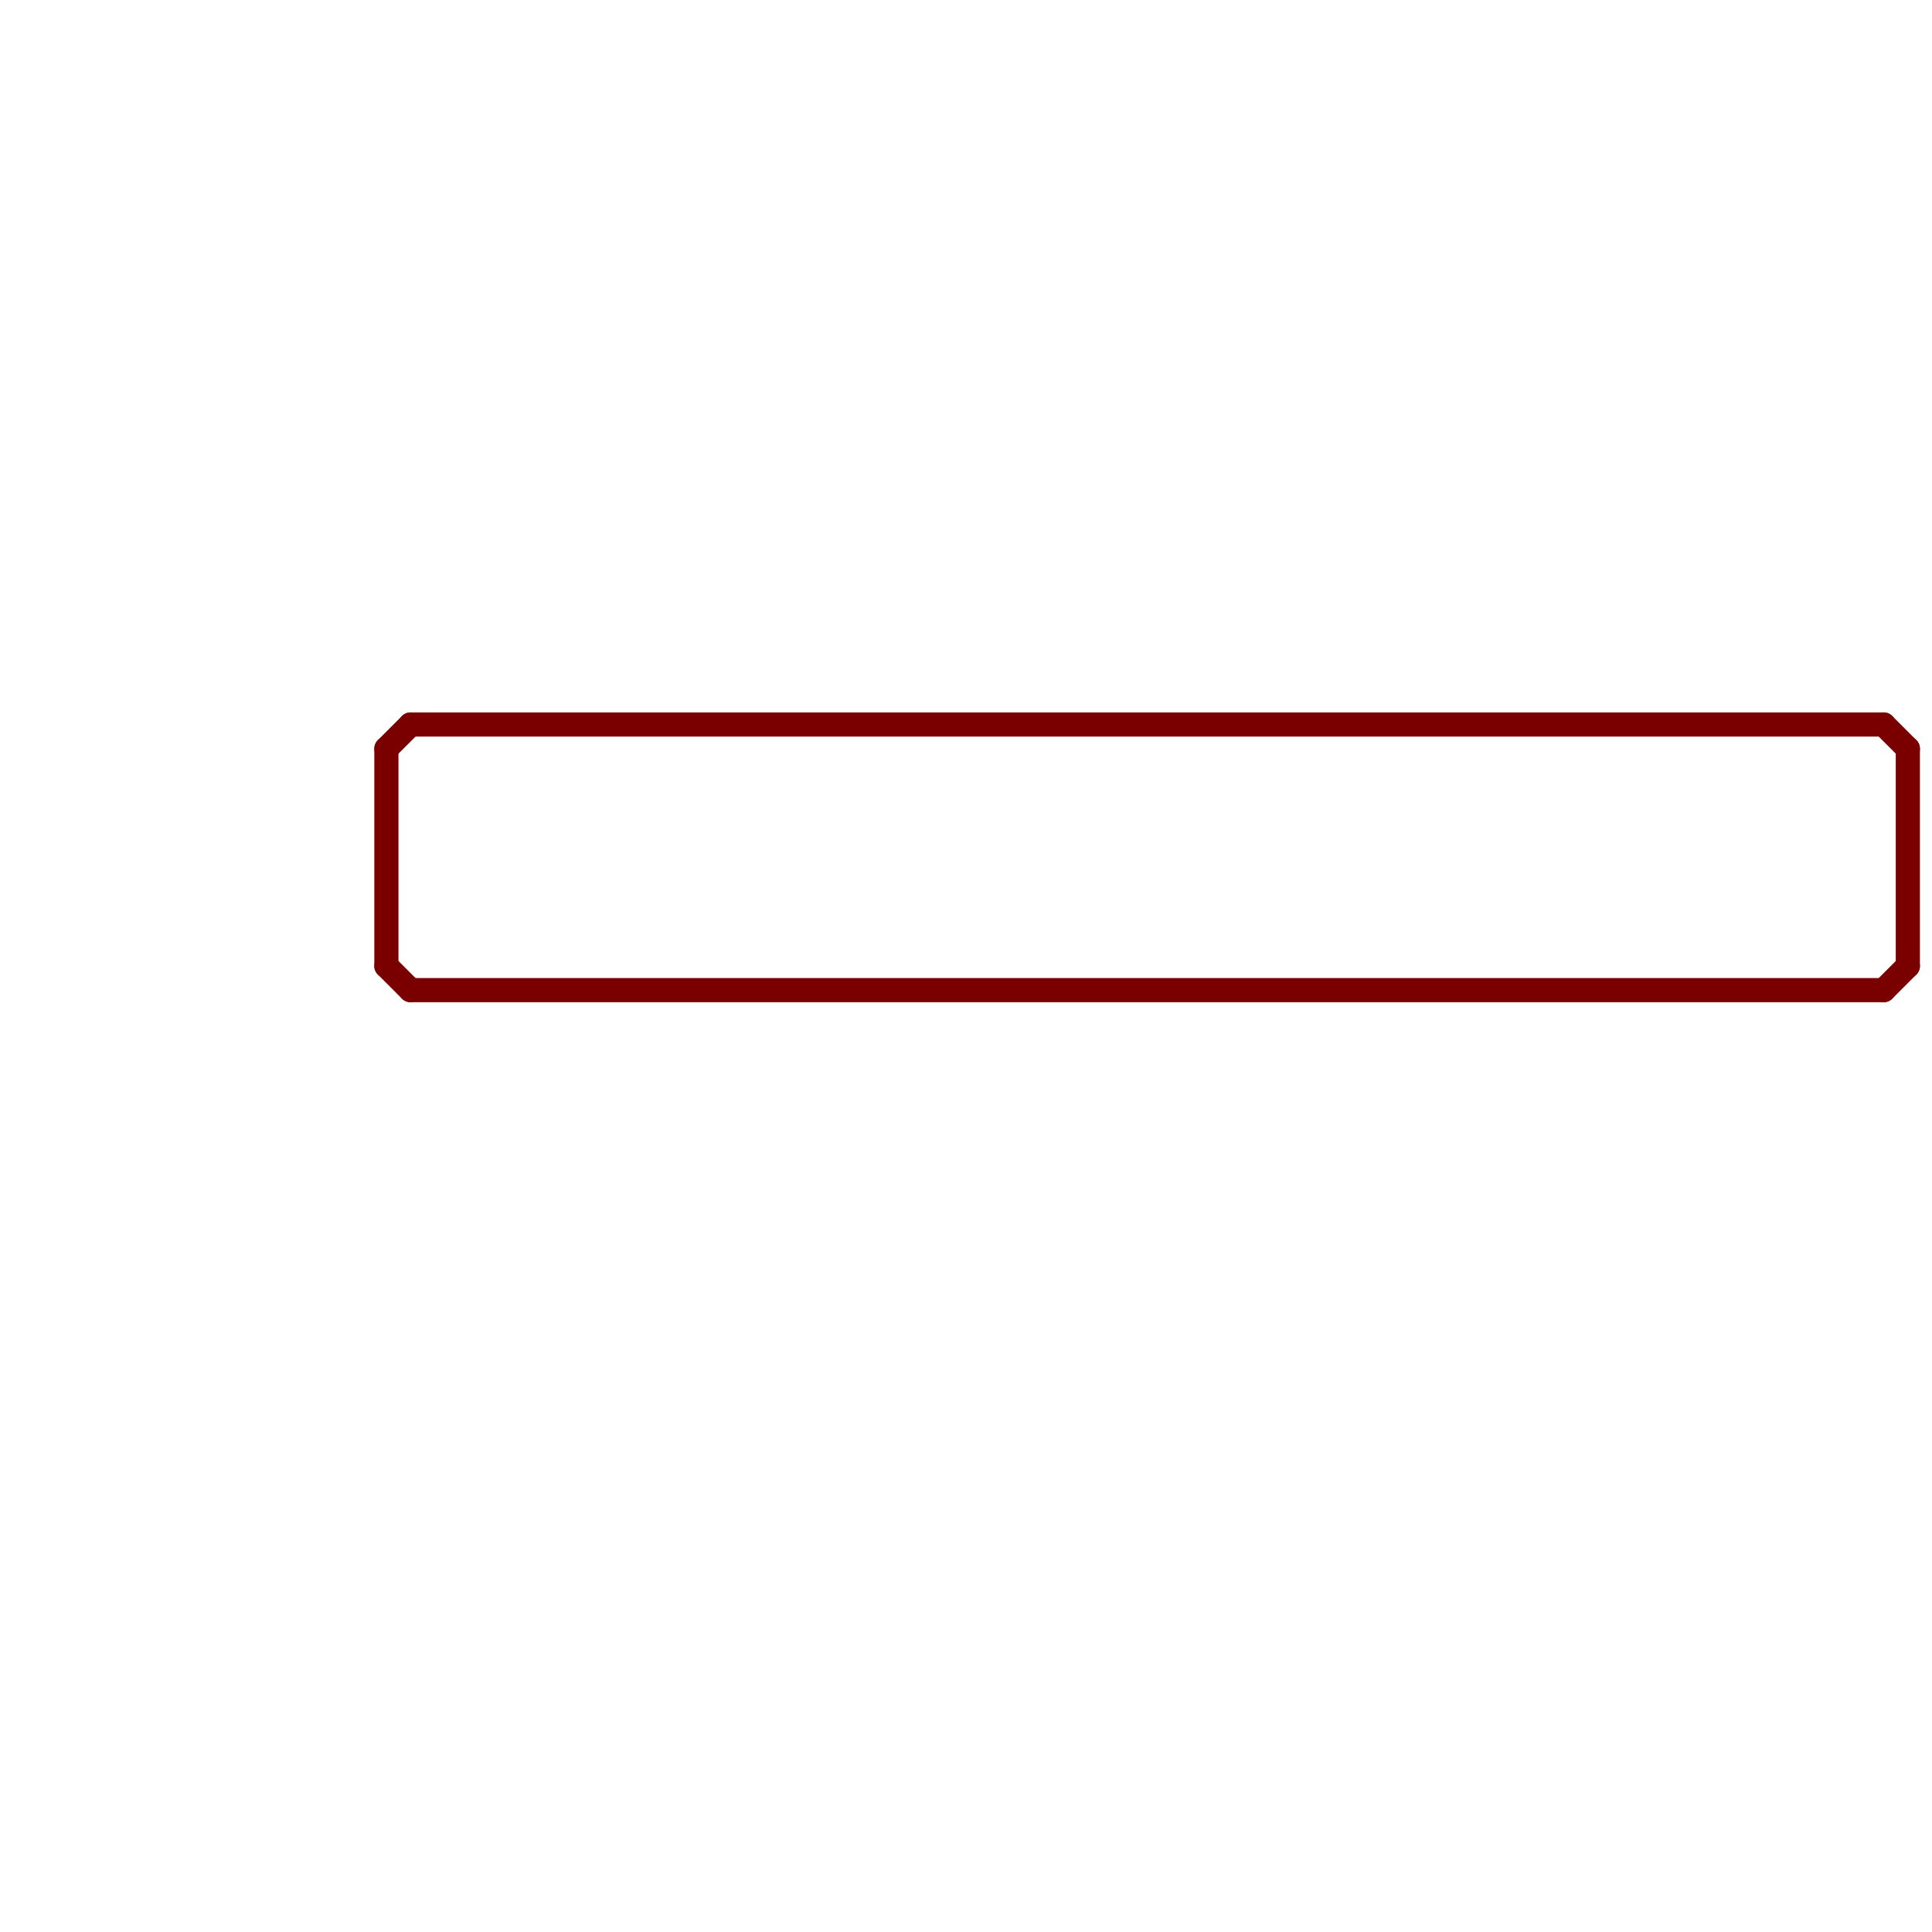 
<svg version="1.1" xmlns="http://www.w3.org/2000/svg" viewBox="0 0 80 80">
<style>text { font: 1px Helvetica; font-weight: 600; white-space: pre; dominant-baseline: central; } line { stroke-width: 1; fill: none; stroke-linecap: round; stroke-linejoin: round; } .c0 { stroke: #7a0000 } .w1 { stroke-width: 1; }</style><defs><g id="wm-xf"><circle r="1.2" fill="#000"/><circle r="0.9" fill="#fff"/><circle r="0.6" fill="#000"/><circle r="0.3" fill="#fff"/></g><g id="wm"><circle r="0.6" fill="#000"/><circle r="0.3" fill="#fff"/></g></defs><line class="c0 " x1="16" y1="31" x2="17" y2="30"/><line class="c0 " x1="17" y1="41" x2="78" y2="41"/><line class="c0 " x1="17" y1="30" x2="78" y2="30"/><line class="c0 " x1="78" y1="30" x2="79" y2="31"/><line class="c0 " x1="79" y1="31" x2="79" y2="40"/><line class="c0 " x1="16" y1="40" x2="17" y2="41"/><line class="c0 " x1="16" y1="31" x2="16" y2="40"/><line class="c0 " x1="78" y1="41" x2="79" y2="40"/>
</svg>
